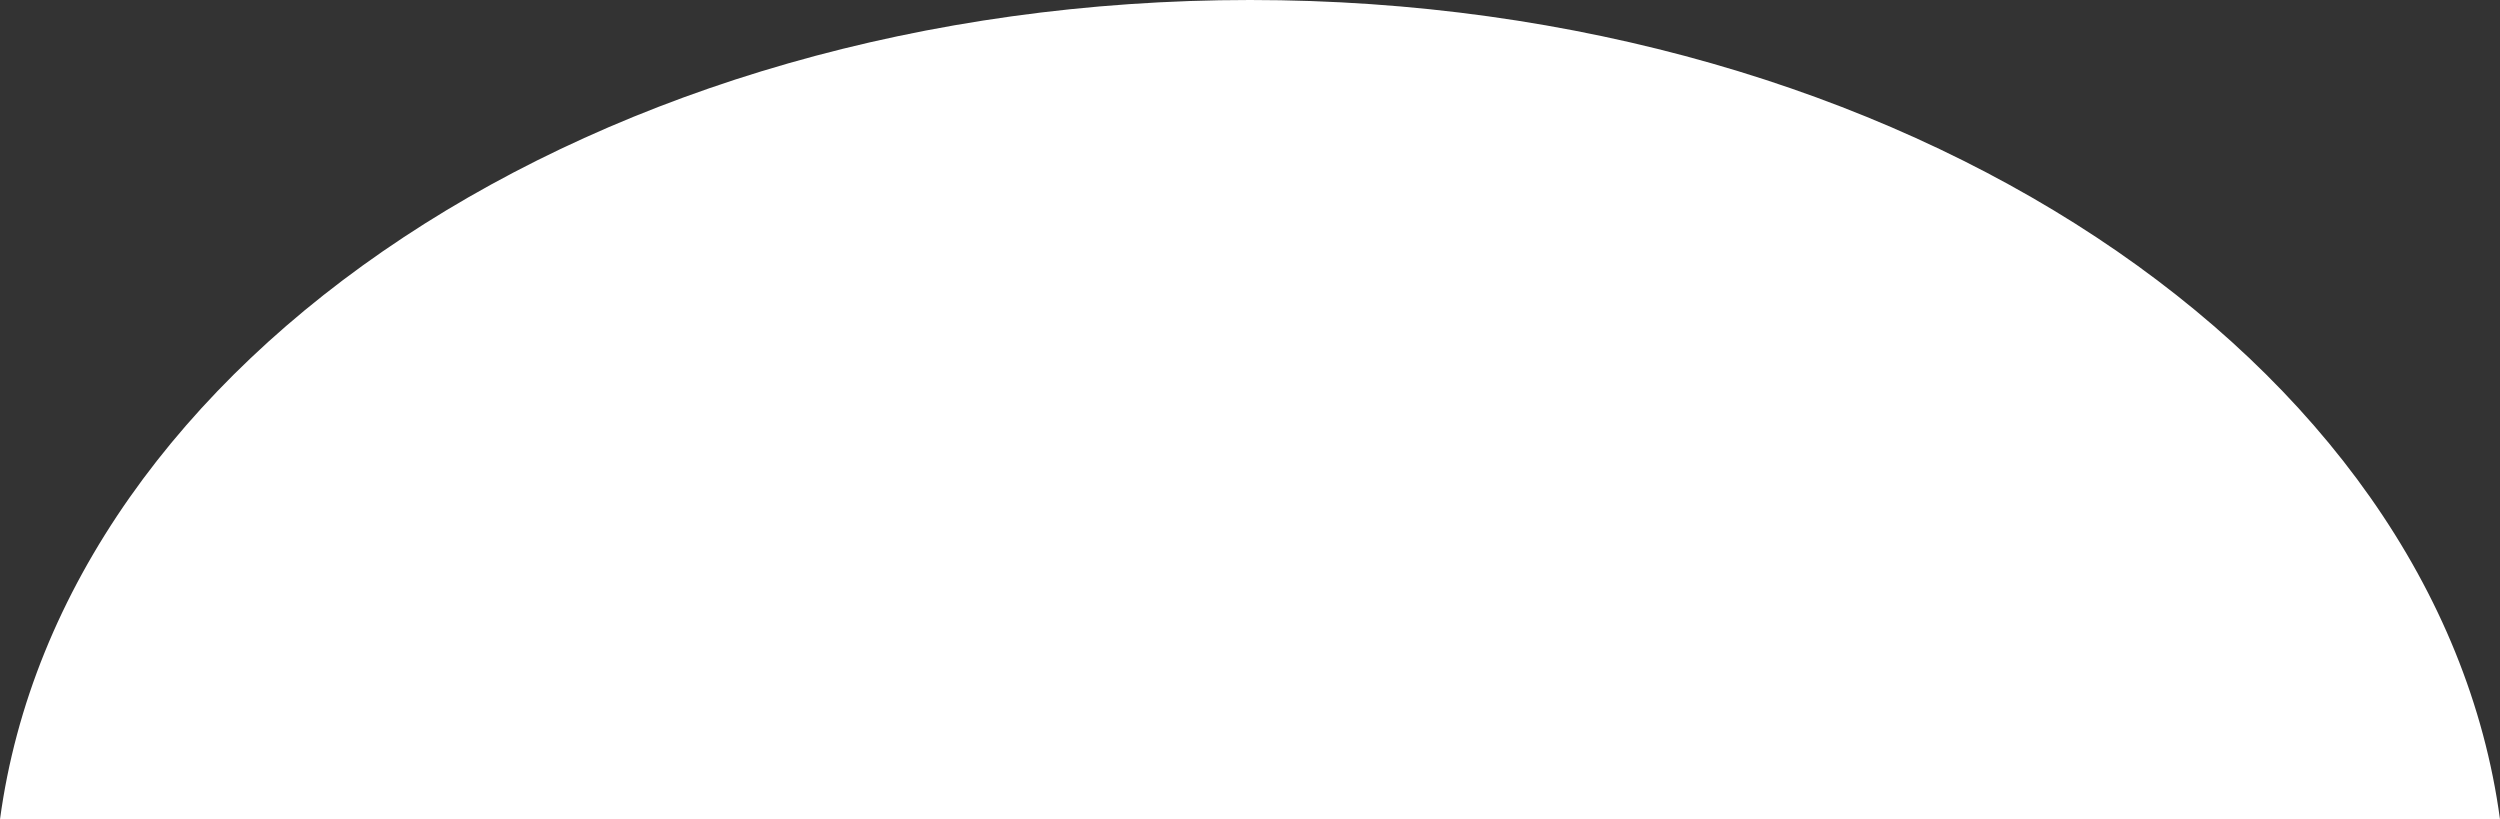 <!-- Generator: Adobe Illustrator 22.0.1, SVG Export Plug-In  -->
<svg version="1.1"
	 xmlns="http://www.w3.org/2000/svg" xmlns:xlink="http://www.w3.org/1999/xlink" xmlns:a="http://ns.adobe.com/AdobeSVGViewerExtensions/3.0/"
	 x="0px" y="0px" width="190.497px" height="62.436px" viewBox="0 0 190.497 62.436"
	 style="enable-background:new 0 0 190.497 62.436;" xml:space="preserve">
<rect x="0" y="0" width="190.497" height="62.436" fill="#333333" stroke="none"/>
<style type="text/css">
	.st0{fill:#FFFFFF;}
</style>
<defs>
</defs>
<path class="st0" d="M190.497,62.436C185.775,27.39,144.936,0,95.248,0C45.561,0,4.721,27.39,0,62.436H190.497z"/>
</svg>